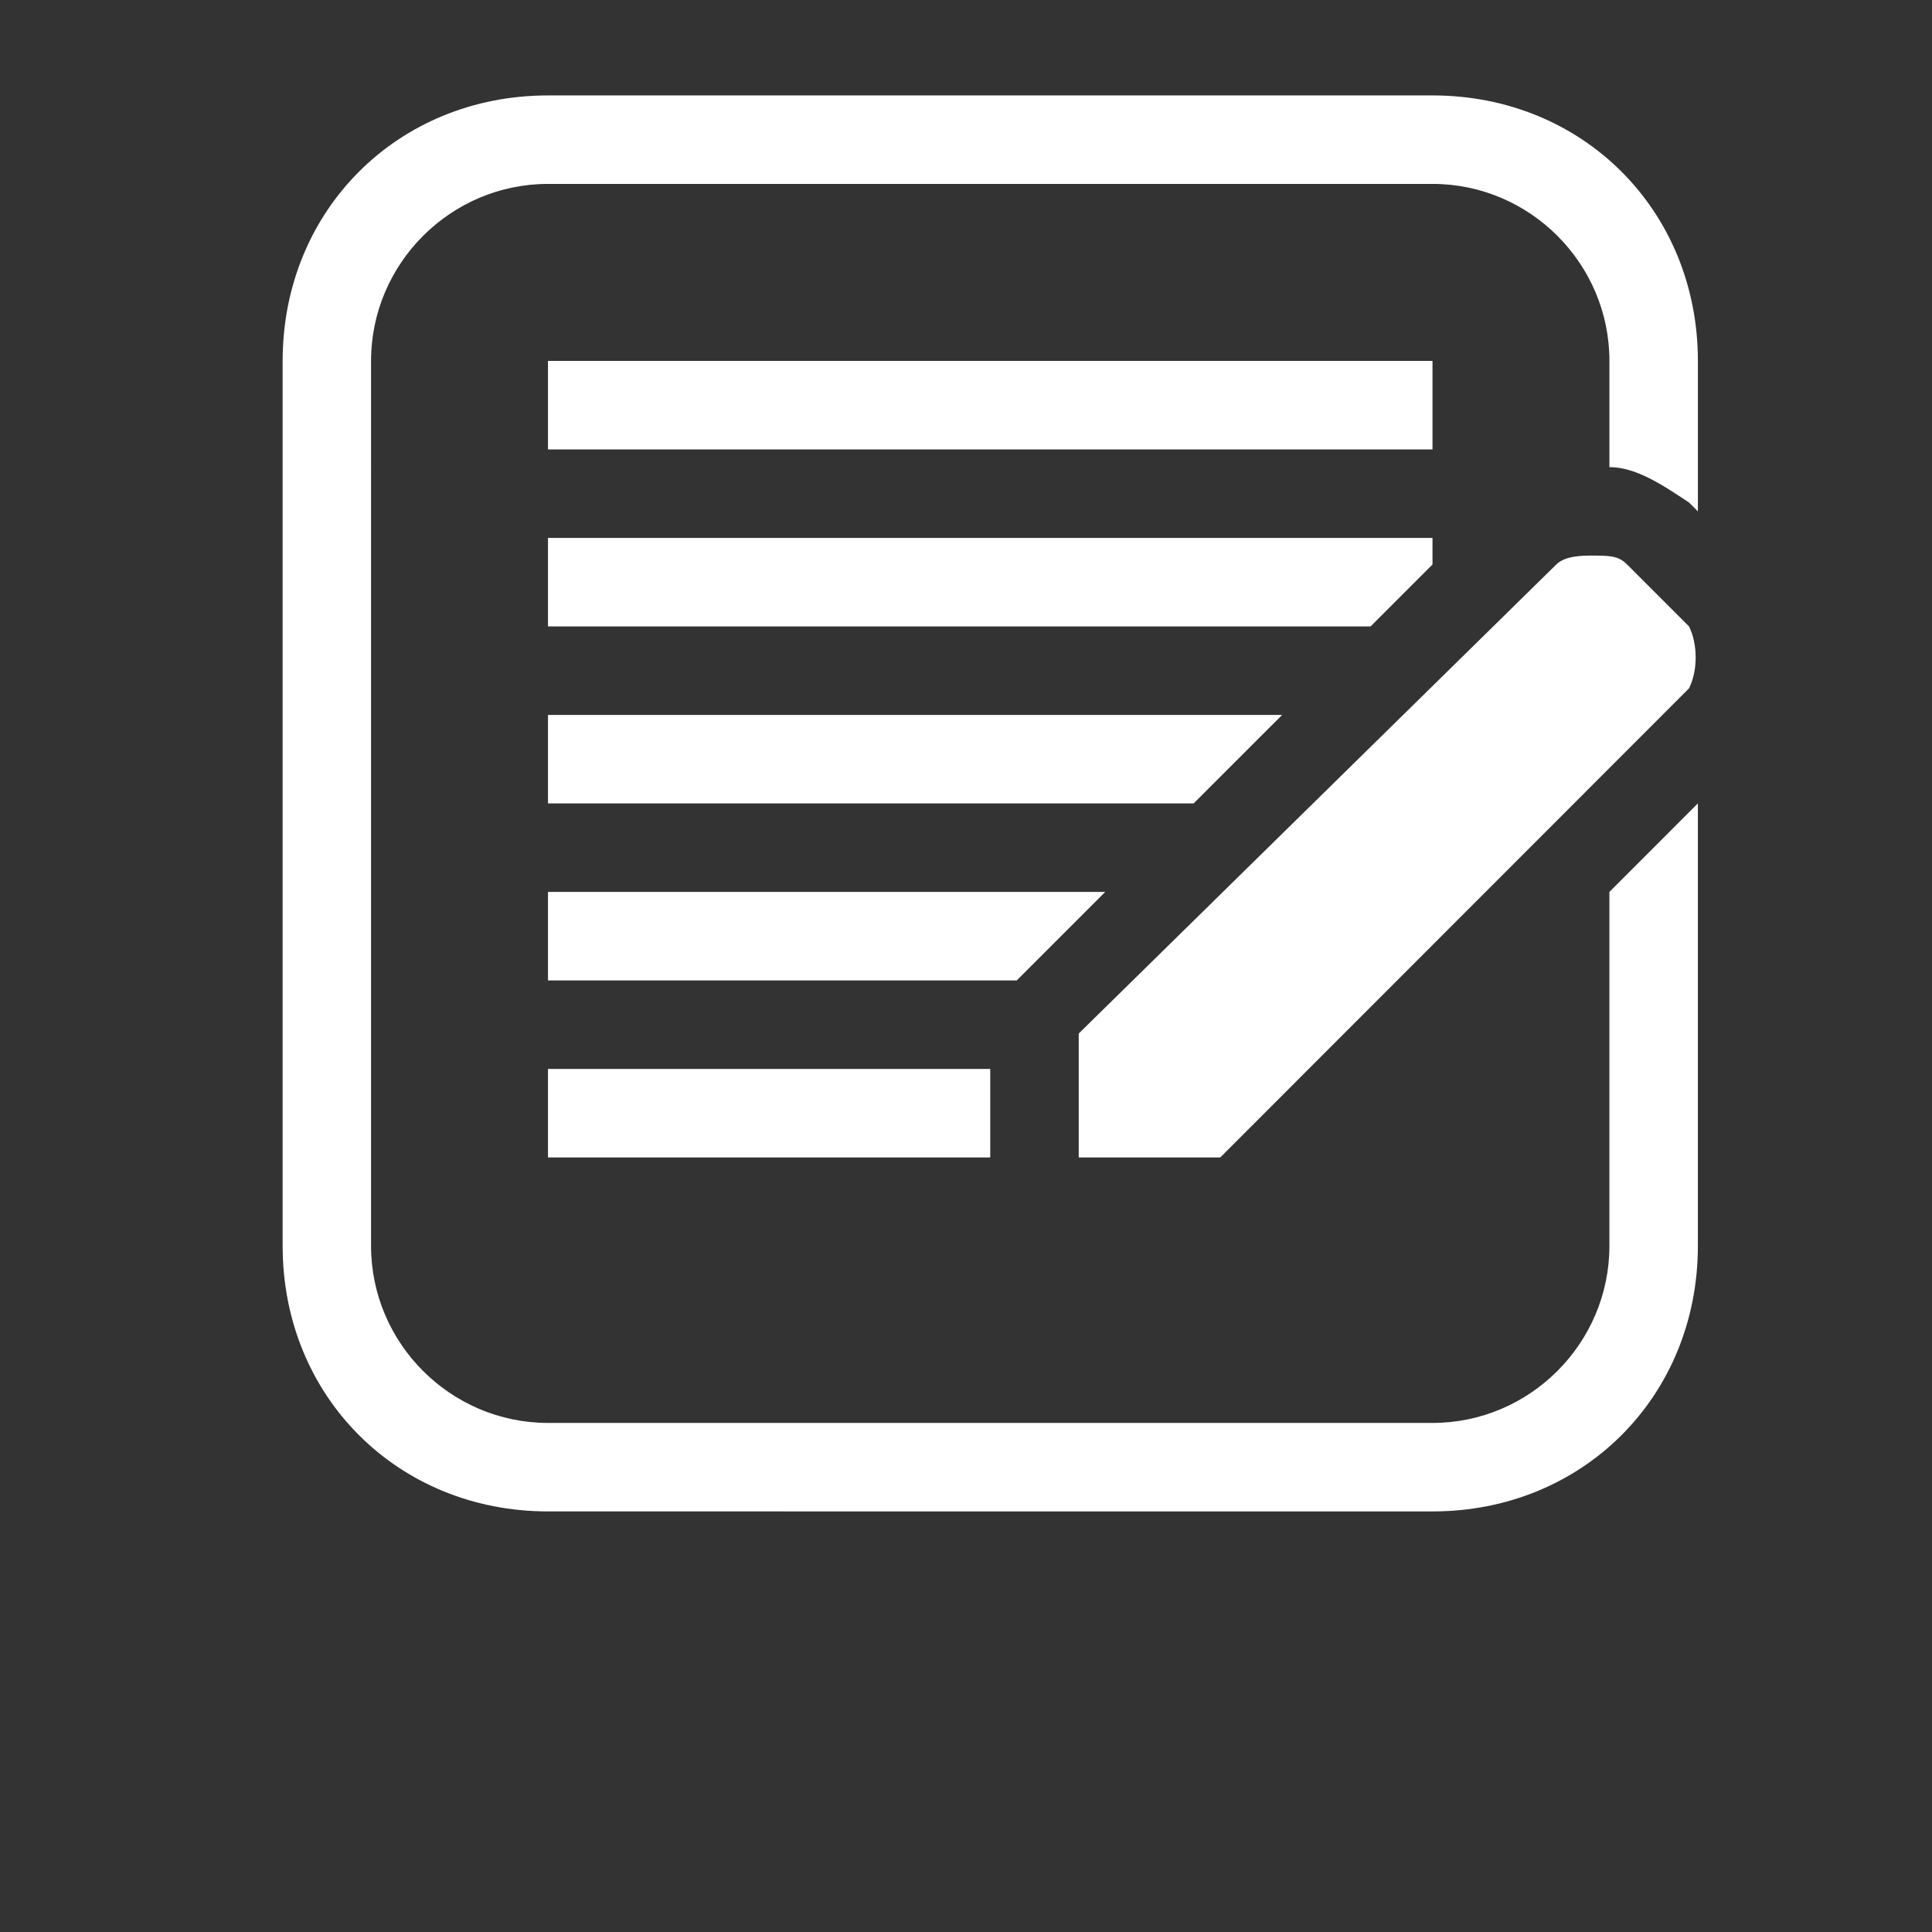 <?xml version="1.0" encoding="utf-8"?>
<!-- Generator: Adobe Illustrator 16.0.0, SVG Export Plug-In . SVG Version: 6.00 Build 0)  -->
<!DOCTYPE svg PUBLIC "-//W3C//DTD SVG 1.1//EN" "http://www.w3.org/Graphics/SVG/1.1/DTD/svg11.dtd">
<svg version="1.1" id="Blogging" xmlns="http://www.w3.org/2000/svg" xmlns:xlink="http://www.w3.org/1999/xlink" x="0px" y="0px"
	 width="122.526px" height="122.526px" viewBox="0 0 122.526 122.526" enable-background="new 0 0 122.526 122.526"
	 xml:space="preserve">
<rect x="0" y="0" width="122.526" height="122.526" fill="#333333" stroke="none"/>
<path fill="#FFFFFF" d="M107.116,43.655c0.562-1.122,0.562-2.805,0-3.929l-3.927-3.927c-0.56-0.563-1.122-0.563-2.243-0.563
	c-0.561,0-1.683,0-2.247,0.563L68.412,65.546v2.246v5.613h8.975L107.116,43.655z"/>
<rect x="34.753" y="22.888" fill="#FFFFFF" width="56.095" height="5.614"/>
<polygon fill="#FFFFFF" points="34.753,39.727 86.922,39.727 90.848,35.799 90.848,34.114 34.753,34.114 "/>
<rect x="34.753" y="67.792" fill="#FFFFFF" width="28.047" height="5.613"/>
<polygon fill="#FFFFFF" points="34.753,50.951 75.7,50.951 81.313,45.34 34.753,45.34 "/>
<path fill="#FFFFFF" d="M102.067,56.566v22.449c0,6.174-5.047,11.226-11.218,11.226H34.753c-6.171,0-11.221-5.051-11.221-11.226
	V22.888c0-6.173,5.05-11.225,11.221-11.225H90.85c6.171,0,11.218,5.051,11.218,11.225v6.737c1.681,0,3.365,1.123,5.049,2.245
	l0.562,0.562v-9.543c0-9.54-7.292-16.837-16.828-16.837H34.753c-9.538,0-16.828,7.297-16.828,16.837v56.126
	c0,9.544,7.29,16.838,16.828,16.838H90.85c9.536,0,16.828-7.294,16.828-16.838V50.951L102.067,56.566z"/>
<polygon fill="#FFFFFF" points="34.753,62.177 64.482,62.177 65.043,61.616 70.093,56.566 34.753,56.566 "/>
<rect fill="none" width="122.526" height="122.526"/>
</svg>
